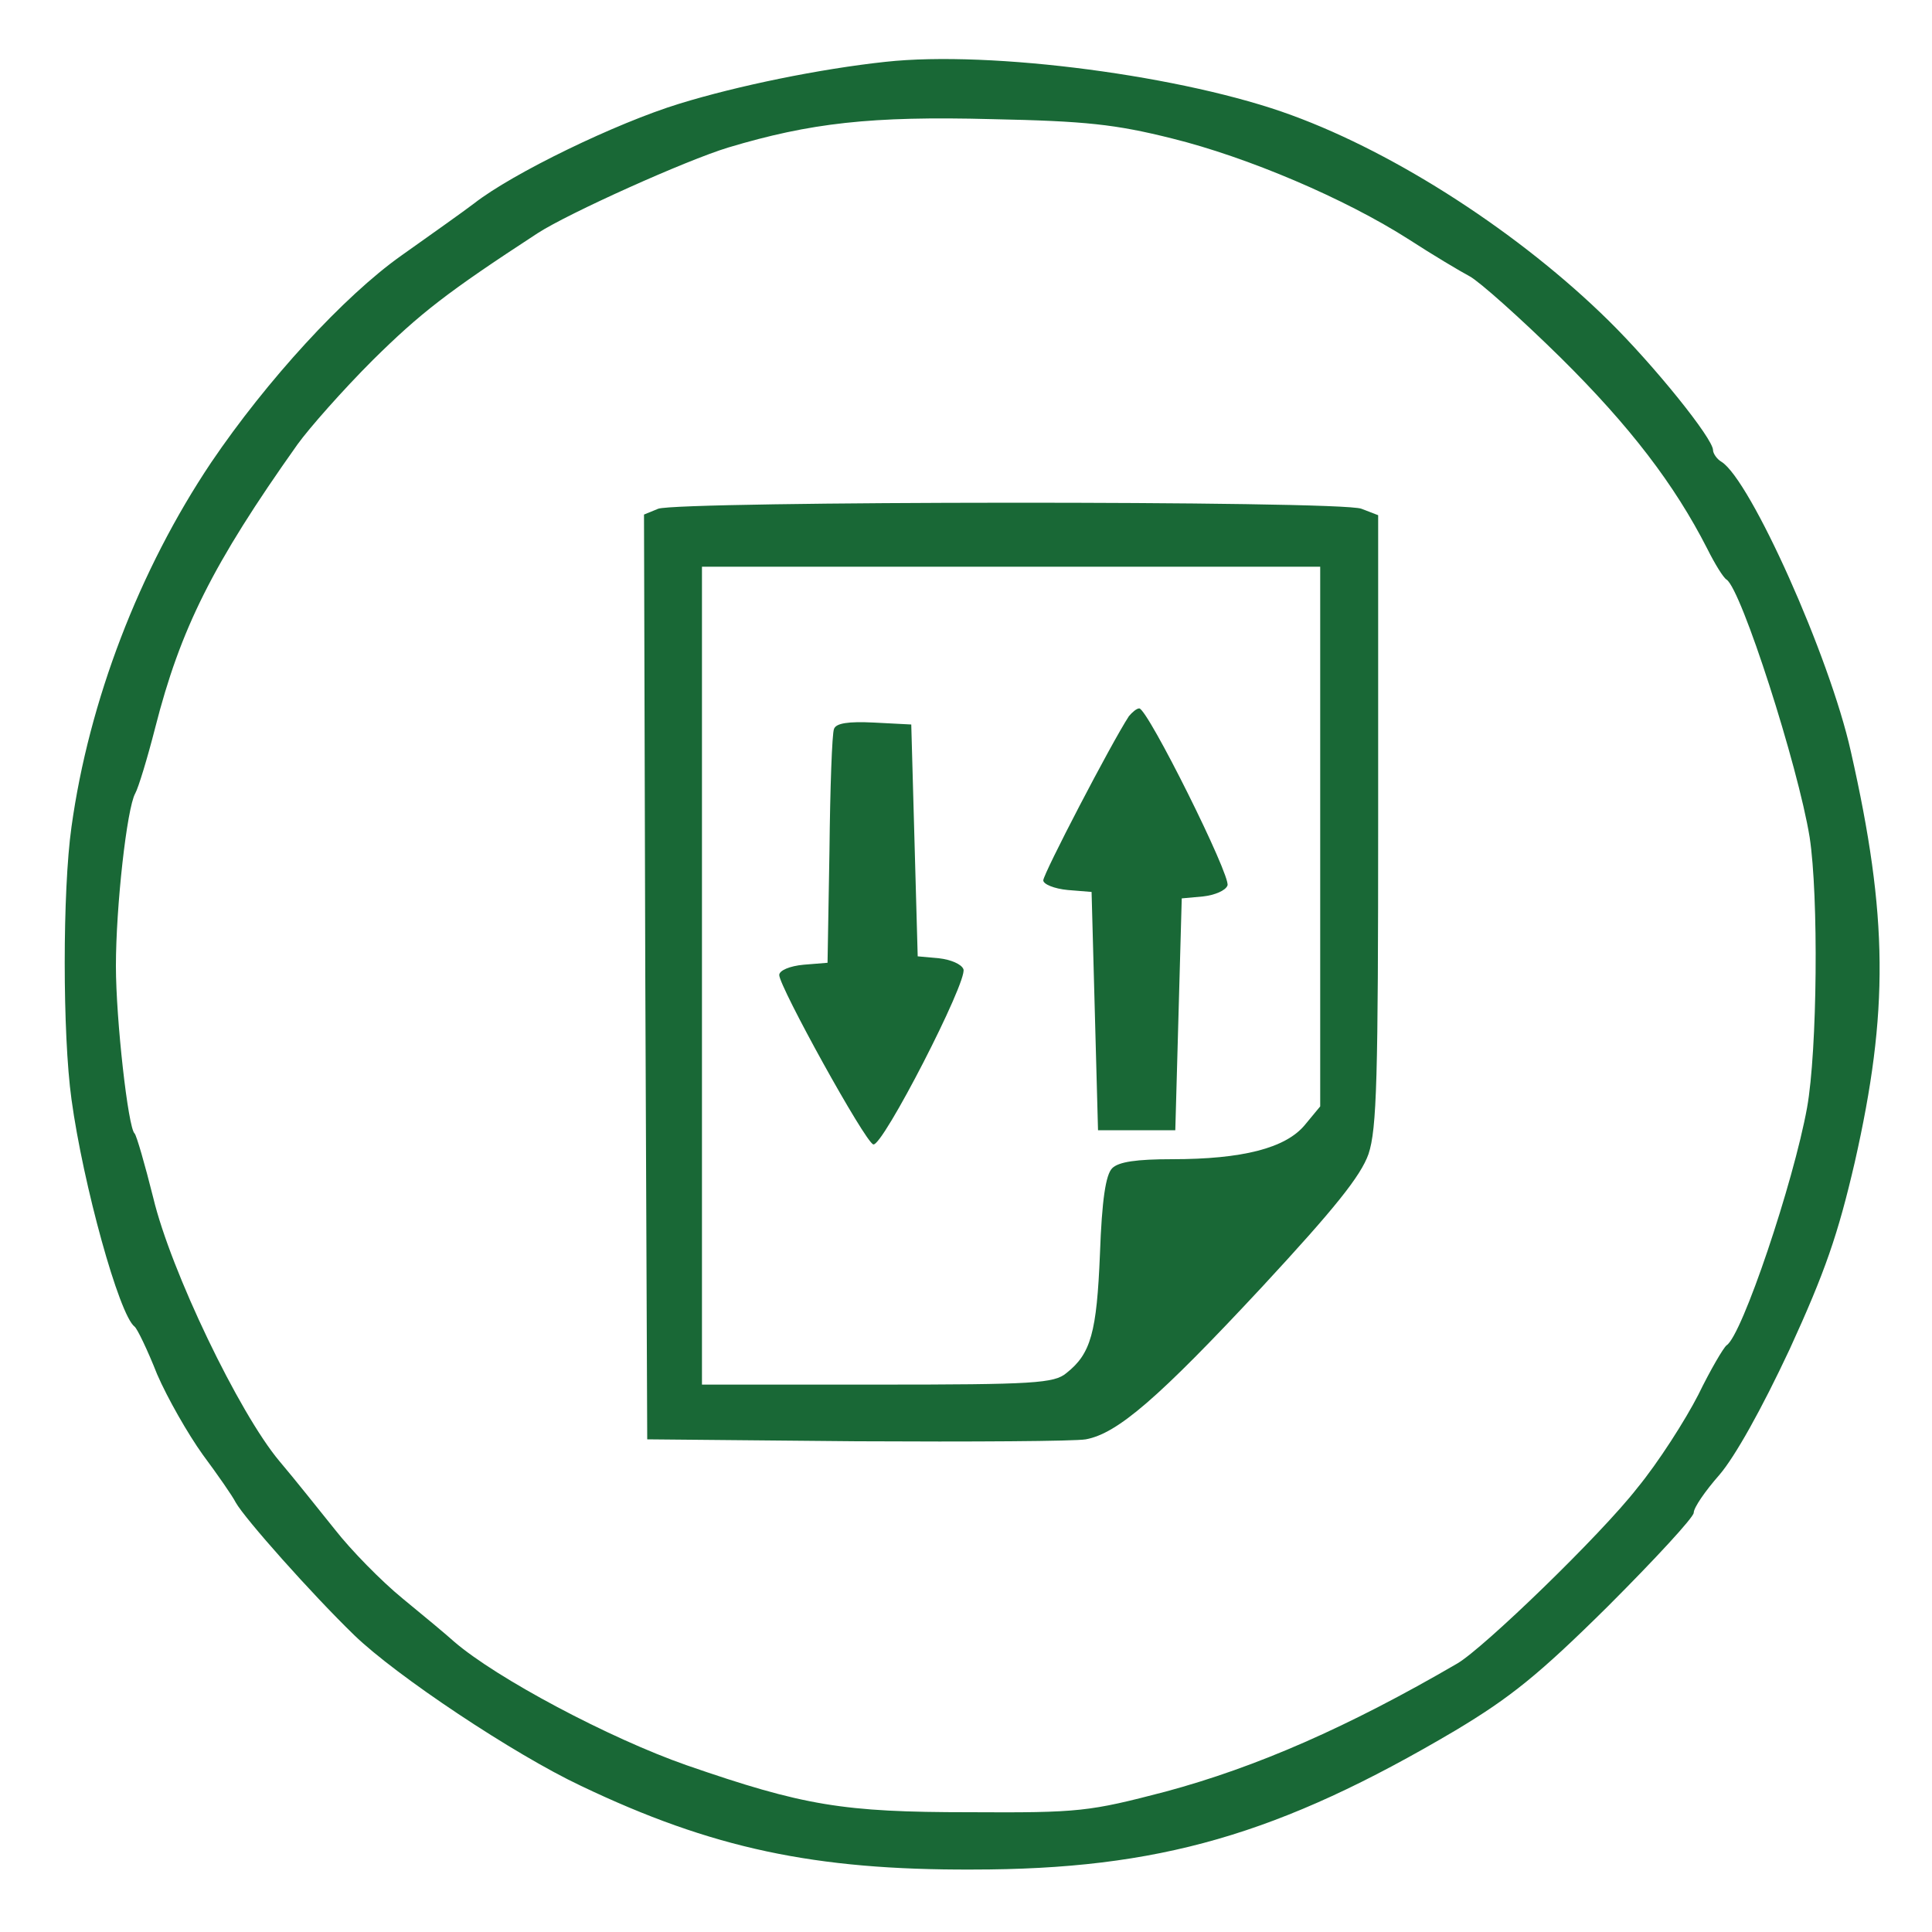 <?xml version="1.0" standalone="no"?>
<!DOCTYPE svg PUBLIC "-//W3C//DTD SVG 20010904//EN"
 "http://www.w3.org/TR/2001/REC-SVG-20010904/DTD/svg10.dtd">
<svg version="1.0" xmlns="http://www.w3.org/2000/svg"
 width="300pt" height="300pt" viewBox="0 0 300 300"
 preserveAspectRatio="xMidYMid meet" style="background-color: #FFFFFF;">
<g transform="translate(0,300) scale(0.1,-0.1)"
fill="#196836" stroke="none">
<path d="M1375 2904 c-102 -11 -229 -37 -320 -65 -98 -30 -259 -108 -319 -155
-17 -13 -68 -49 -113 -81 -89 -63 -209 -194 -295 -321 -112 -167 -190 -371
-217 -566 -14 -99 -14 -322 0 -423 18 -132 74 -335 98 -353 4 -3 20 -36 35
-74 16 -37 48 -93 71 -125 23 -31 46 -64 51 -74 14 -25 118 -142 184 -206 65
-63 248 -185 352 -234 203 -97 363 -131 608 -130 289 0 476 54 750 216 85 51
129 86 237 193 73 73 133 138 133 145 0 8 18 34 40 59 24 28 65 101 109 195
55 120 75 178 101 290 53 234 52 382 -6 638 -33 148 -156 422 -201 450 -7 4
-13 13 -13 18 0 18 -91 131 -162 201 -137 135 -328 259 -492 319 -165 61 -467
101 -631 83z m445 -119 c117 -29 268 -93 368 -157 37 -24 79 -49 94 -57 15 -8
79 -65 142 -127 107 -106 176 -196 227 -296 12 -24 25 -45 30 -48 23 -15 111
-289 129 -400 14 -91 12 -331 -4 -420 -21 -116 -101 -354 -125 -369 -5 -4 -25
-38 -44 -77 -20 -39 -62 -105 -95 -145 -56 -72 -238 -248 -279 -272 -170 -99
-312 -161 -453 -199 -119 -31 -133 -33 -305 -32 -196 0 -257 10 -439 73 -120
42 -295 135 -361 192 -11 10 -47 40 -80 67 -33 27 -80 75 -105 107 -25 31 -63
79 -86 106 -63 75 -169 296 -196 409 -13 52 -26 97 -29 100 -10 8 -29 177 -29
260 0 92 17 245 30 268 5 9 19 55 31 102 39 153 89 254 221 440 18 25 70 84
117 131 74 73 115 105 256 197 48 31 230 113 296 133 127 38 221 49 409 44
146 -3 192 -8 280 -30z"/>
<path d="M1022 2210 l-22 -9 2 -718 3 -718 325 -3 c179 -1 339 0 356 3 49 9
112 63 274 237 113 122 153 172 165 206 13 39 15 118 15 519 l0 473 -26 10
c-32 13 -1060 12 -1092 0z m1028 -509 l0 -419 -24 -29 c-30 -36 -97 -53 -206
-53 -55 0 -83 -4 -93 -14 -10 -10 -16 -49 -19 -133 -5 -122 -14 -155 -52 -185
-19 -16 -50 -18 -293 -18 l-273 0 0 635 0 635 480 0 480 0 0 -419z"/>
<path d="M1753 1888 c-28 -43 -133 -245 -133 -255 0 -6 17 -13 38 -15 l37 -3
5 -185 5 -185 60 0 60 0 5 180 5 180 33 3 c18 2 35 9 38 17 6 14 -124 275
-137 275 -4 0 -11 -6 -16 -12z"/>
<path d="M1295 1868 c-3 -7 -6 -92 -7 -188 l-3 -175 -37 -3 c-22 -2 -38 -9
-38 -16 0 -18 133 -259 146 -263 14 -5 147 254 140 272 -3 8 -20 15 -38 17
l-33 3 -5 180 -5 180 -58 3 c-40 2 -59 -1 -62 -10z"/>
</g>
</svg>
